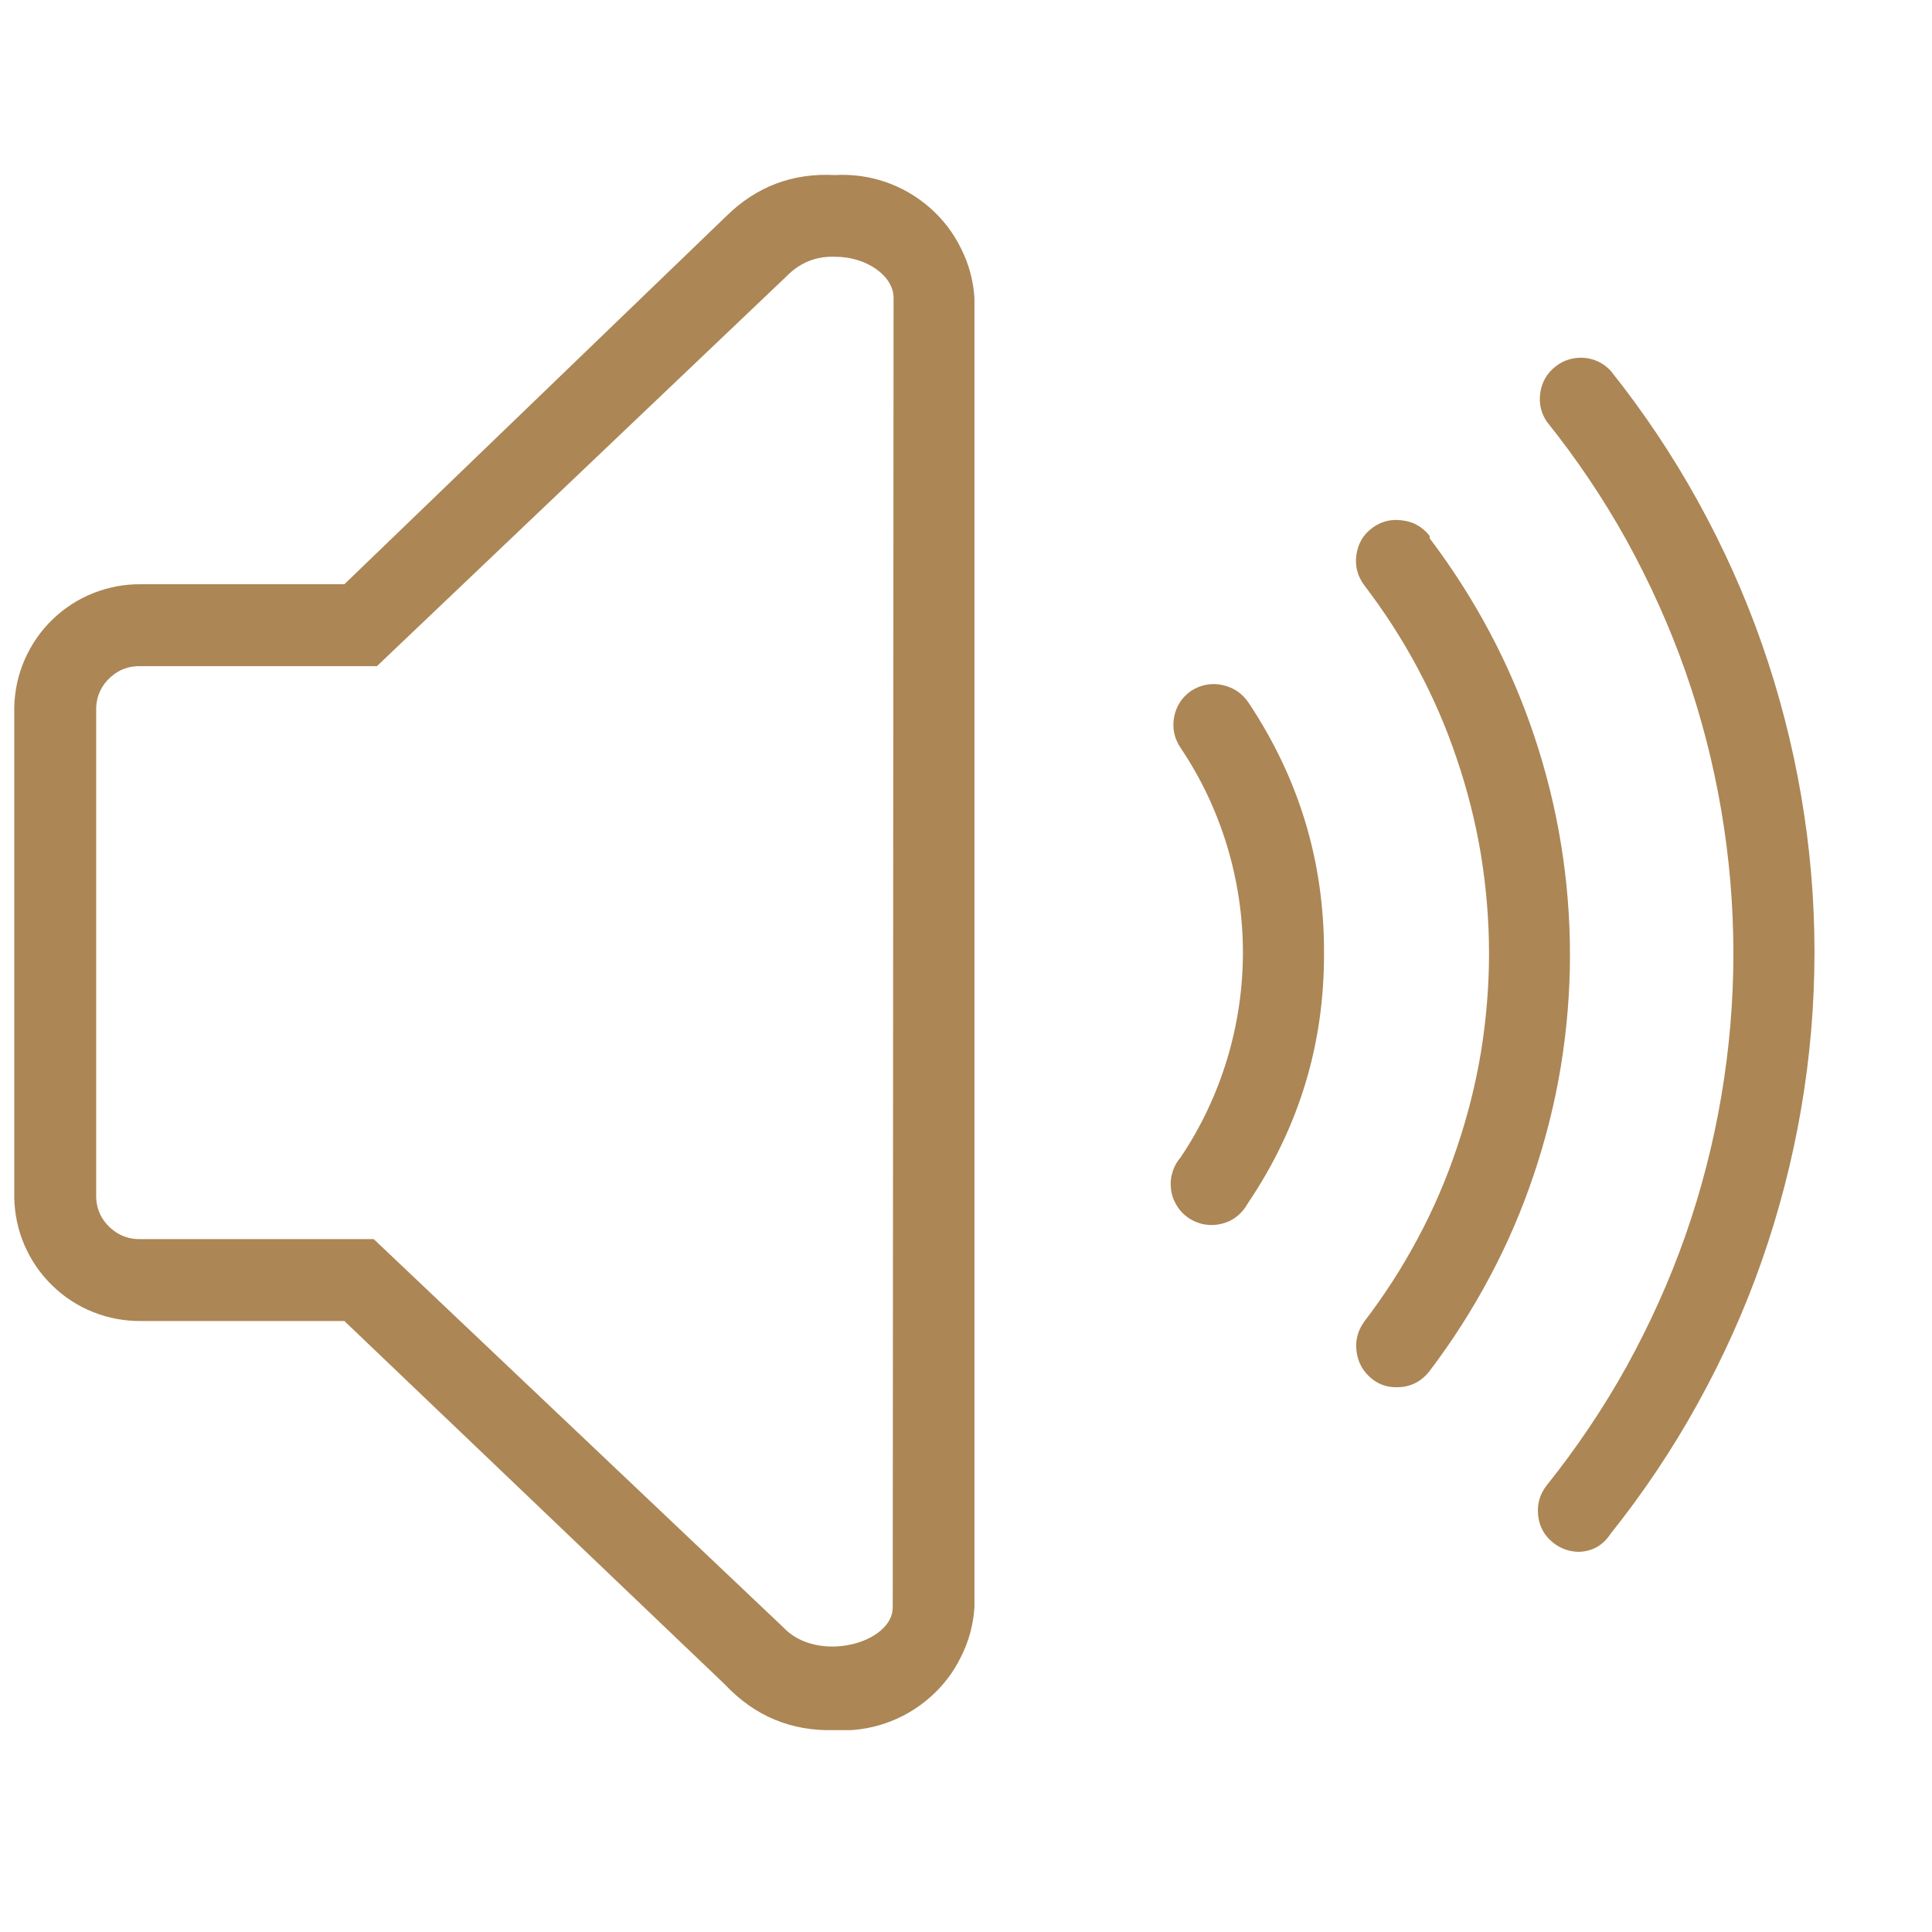 <svg xmlns="http://www.w3.org/2000/svg" xmlns:xlink="http://www.w3.org/1999/xlink" width="50" zoomAndPan="magnify" viewBox="0 0 37.5 37.5" height="50" preserveAspectRatio="xMidYMid meet" version="1.2"><defs><clipPath id="865fbbbfc9"><path d="M 0 3.238 L 19 3.238 L 19 33.582 L 0 33.582 Z M 0 3.238 "/></clipPath></defs><g id="204cb7e267"><g clip-rule="nonzero" clip-path="url(#865fbbbfc9)"><path style=" stroke:none;fill-rule:nonzero;fill:#ac8655;fill-opacity:1;" d="M 16.199 3.398 C 15.383 3.355 14.684 3.621 14.102 4.191 L 6.684 11.34 L 2.742 11.34 C 2.422 11.336 2.109 11.395 1.812 11.512 C 1.516 11.629 1.25 11.801 1.02 12.023 C 0.789 12.246 0.609 12.508 0.48 12.801 C 0.352 13.094 0.285 13.402 0.277 13.723 L 0.277 23.258 C 0.285 23.578 0.352 23.887 0.48 24.18 C 0.609 24.473 0.789 24.734 1.02 24.957 C 1.25 25.18 1.516 25.352 1.812 25.469 C 2.109 25.586 2.422 25.645 2.742 25.641 L 6.684 25.641 L 14.07 32.695 C 14.648 33.309 15.355 33.605 16.199 33.582 C 16.535 33.602 16.863 33.559 17.184 33.449 C 17.504 33.34 17.793 33.172 18.047 32.949 C 18.301 32.727 18.504 32.465 18.652 32.16 C 18.805 31.859 18.891 31.539 18.914 31.199 L 18.914 5.781 C 18.891 5.441 18.805 5.121 18.652 4.82 C 18.504 4.516 18.301 4.254 18.047 4.031 C 17.793 3.809 17.504 3.641 17.184 3.531 C 16.863 3.422 16.535 3.379 16.199 3.398 Z M 17.328 31.199 C 17.328 31.898 15.863 32.297 15.199 31.582 L 7.254 24.051 L 2.742 24.051 C 2.512 24.059 2.312 23.988 2.141 23.832 C 1.973 23.68 1.879 23.484 1.867 23.258 L 1.867 13.723 C 1.879 13.496 1.973 13.301 2.141 13.148 C 2.312 12.992 2.512 12.922 2.742 12.93 L 7.316 12.93 L 15.262 5.367 C 15.523 5.098 15.84 4.969 16.215 4.984 C 16.816 4.984 17.344 5.352 17.344 5.781 Z M 17.328 31.199 "/></g><path style=" stroke:none;fill-rule:nonzero;fill:#ac8655;fill-opacity:1;" d="M 23.125 13.406 C 22.941 13.531 22.832 13.703 22.789 13.918 C 22.75 14.137 22.793 14.336 22.918 14.52 C 23.312 15.105 23.609 15.738 23.816 16.414 C 24.02 17.09 24.125 17.785 24.125 18.488 C 24.125 19.195 24.02 19.891 23.816 20.566 C 23.609 21.242 23.312 21.875 22.918 22.461 C 22.844 22.547 22.789 22.645 22.758 22.754 C 22.723 22.863 22.715 22.973 22.73 23.086 C 22.742 23.199 22.781 23.301 22.84 23.398 C 22.898 23.496 22.977 23.578 23.07 23.641 C 23.164 23.703 23.266 23.746 23.379 23.766 C 23.488 23.785 23.602 23.781 23.711 23.754 C 23.82 23.727 23.922 23.68 24.008 23.609 C 24.098 23.539 24.168 23.453 24.223 23.352 C 25.215 21.883 25.707 20.262 25.699 18.488 C 25.703 16.727 25.215 15.113 24.238 13.645 C 24.117 13.461 23.945 13.344 23.73 13.297 C 23.516 13.25 23.312 13.289 23.125 13.406 Z M 23.125 13.406 "/><path style=" stroke:none;fill-rule:nonzero;fill:#ac8655;fill-opacity:1;" d="M 27.75 10.402 C 27.613 10.23 27.441 10.129 27.227 10.102 C 27.008 10.07 26.812 10.117 26.637 10.246 C 26.461 10.375 26.359 10.551 26.328 10.77 C 26.297 10.984 26.348 11.18 26.477 11.355 C 26.867 11.867 27.215 12.402 27.516 12.969 C 27.82 13.535 28.074 14.125 28.277 14.73 C 28.484 15.34 28.641 15.961 28.746 16.594 C 28.848 17.227 28.902 17.863 28.902 18.508 C 28.902 19.148 28.848 19.785 28.746 20.418 C 28.641 21.051 28.484 21.672 28.277 22.281 C 28.074 22.887 27.82 23.477 27.516 24.043 C 27.215 24.609 26.867 25.145 26.477 25.656 C 26.352 25.832 26.301 26.027 26.332 26.242 C 26.363 26.461 26.465 26.633 26.637 26.77 C 26.777 26.879 26.938 26.93 27.113 26.926 C 27.379 26.926 27.59 26.816 27.75 26.609 C 28.188 26.031 28.578 25.422 28.918 24.781 C 29.258 24.145 29.543 23.48 29.773 22.793 C 30.004 22.105 30.18 21.406 30.297 20.691 C 30.414 19.973 30.473 19.254 30.473 18.531 C 30.473 17.805 30.414 17.086 30.297 16.371 C 30.18 15.656 30.004 14.953 29.773 14.266 C 29.543 13.582 29.258 12.918 28.918 12.277 C 28.578 11.637 28.188 11.027 27.75 10.449 Z M 27.75 10.402 "/><path style=" stroke:none;fill-rule:nonzero;fill:#ac8655;fill-opacity:1;" d="M 31.262 7.195 C 31.117 7.043 30.945 6.961 30.738 6.945 C 30.535 6.934 30.352 6.988 30.188 7.117 C 30.027 7.246 29.93 7.41 29.898 7.617 C 29.867 7.82 29.906 8.008 30.02 8.18 C 30.602 8.906 31.121 9.676 31.574 10.492 C 32.023 11.309 32.406 12.156 32.715 13.035 C 33.023 13.914 33.254 14.812 33.41 15.73 C 33.566 16.648 33.645 17.574 33.645 18.508 C 33.645 19.438 33.566 20.363 33.41 21.281 C 33.254 22.199 33.023 23.098 32.715 23.977 C 32.406 24.859 32.023 25.703 31.574 26.52 C 31.121 27.336 30.602 28.105 30.02 28.832 C 29.887 29.004 29.832 29.199 29.855 29.414 C 29.879 29.633 29.977 29.809 30.148 29.945 C 30.293 30.059 30.457 30.117 30.641 30.121 C 30.91 30.113 31.113 29.996 31.262 29.77 C 31.895 28.977 32.461 28.133 32.953 27.242 C 33.445 26.352 33.863 25.426 34.199 24.465 C 34.535 23.504 34.789 22.52 34.961 21.516 C 35.133 20.512 35.219 19.5 35.219 18.48 C 35.219 17.465 35.133 16.453 34.961 15.449 C 34.789 14.445 34.535 13.461 34.199 12.5 C 33.863 11.539 33.445 10.613 32.953 9.723 C 32.461 8.832 31.895 7.988 31.262 7.195 Z M 31.262 7.195 "/></g></svg>